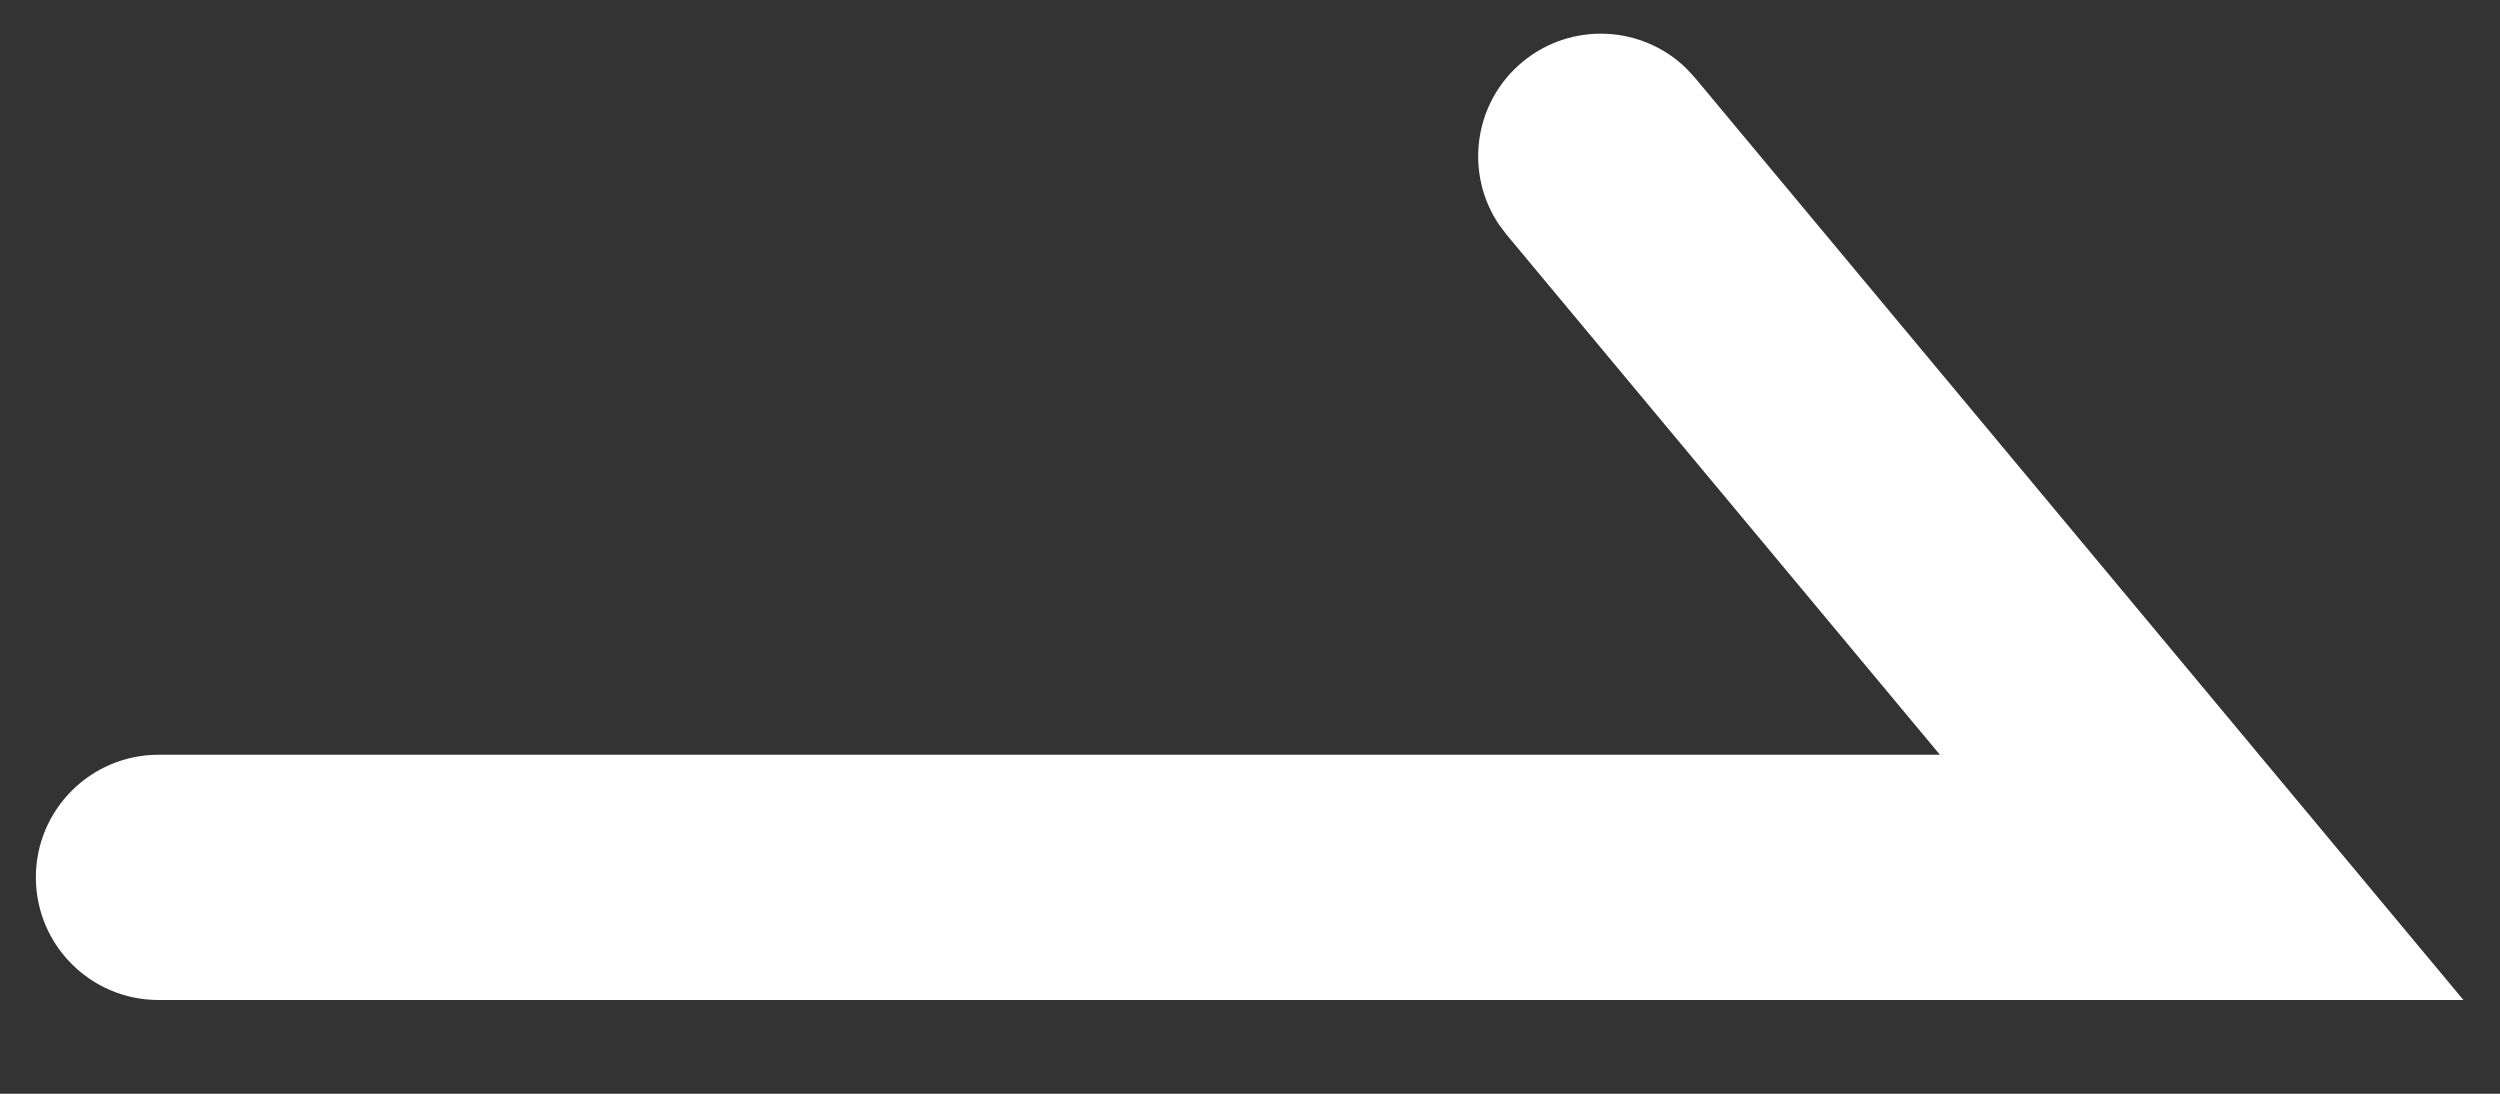<svg width="32" height="14" viewBox="0 0 32 14" fill="none" xmlns="http://www.w3.org/2000/svg">
<rect x="0" y="0" width="32" height="14" fill="#333333" stroke="none"/>
<path d="M19.485 0.795C20.109 0.275 21.018 0.321 21.586 0.877L21.695 0.995L31.532 12.8H2.029C1.162 12.8 0.459 12.097 0.459 11.23C0.459 10.364 1.162 9.661 2.029 9.661H24.831L19.285 3.005L19.188 2.876C18.743 2.217 18.861 1.315 19.485 0.795Z" fill="white"/>
</svg>
